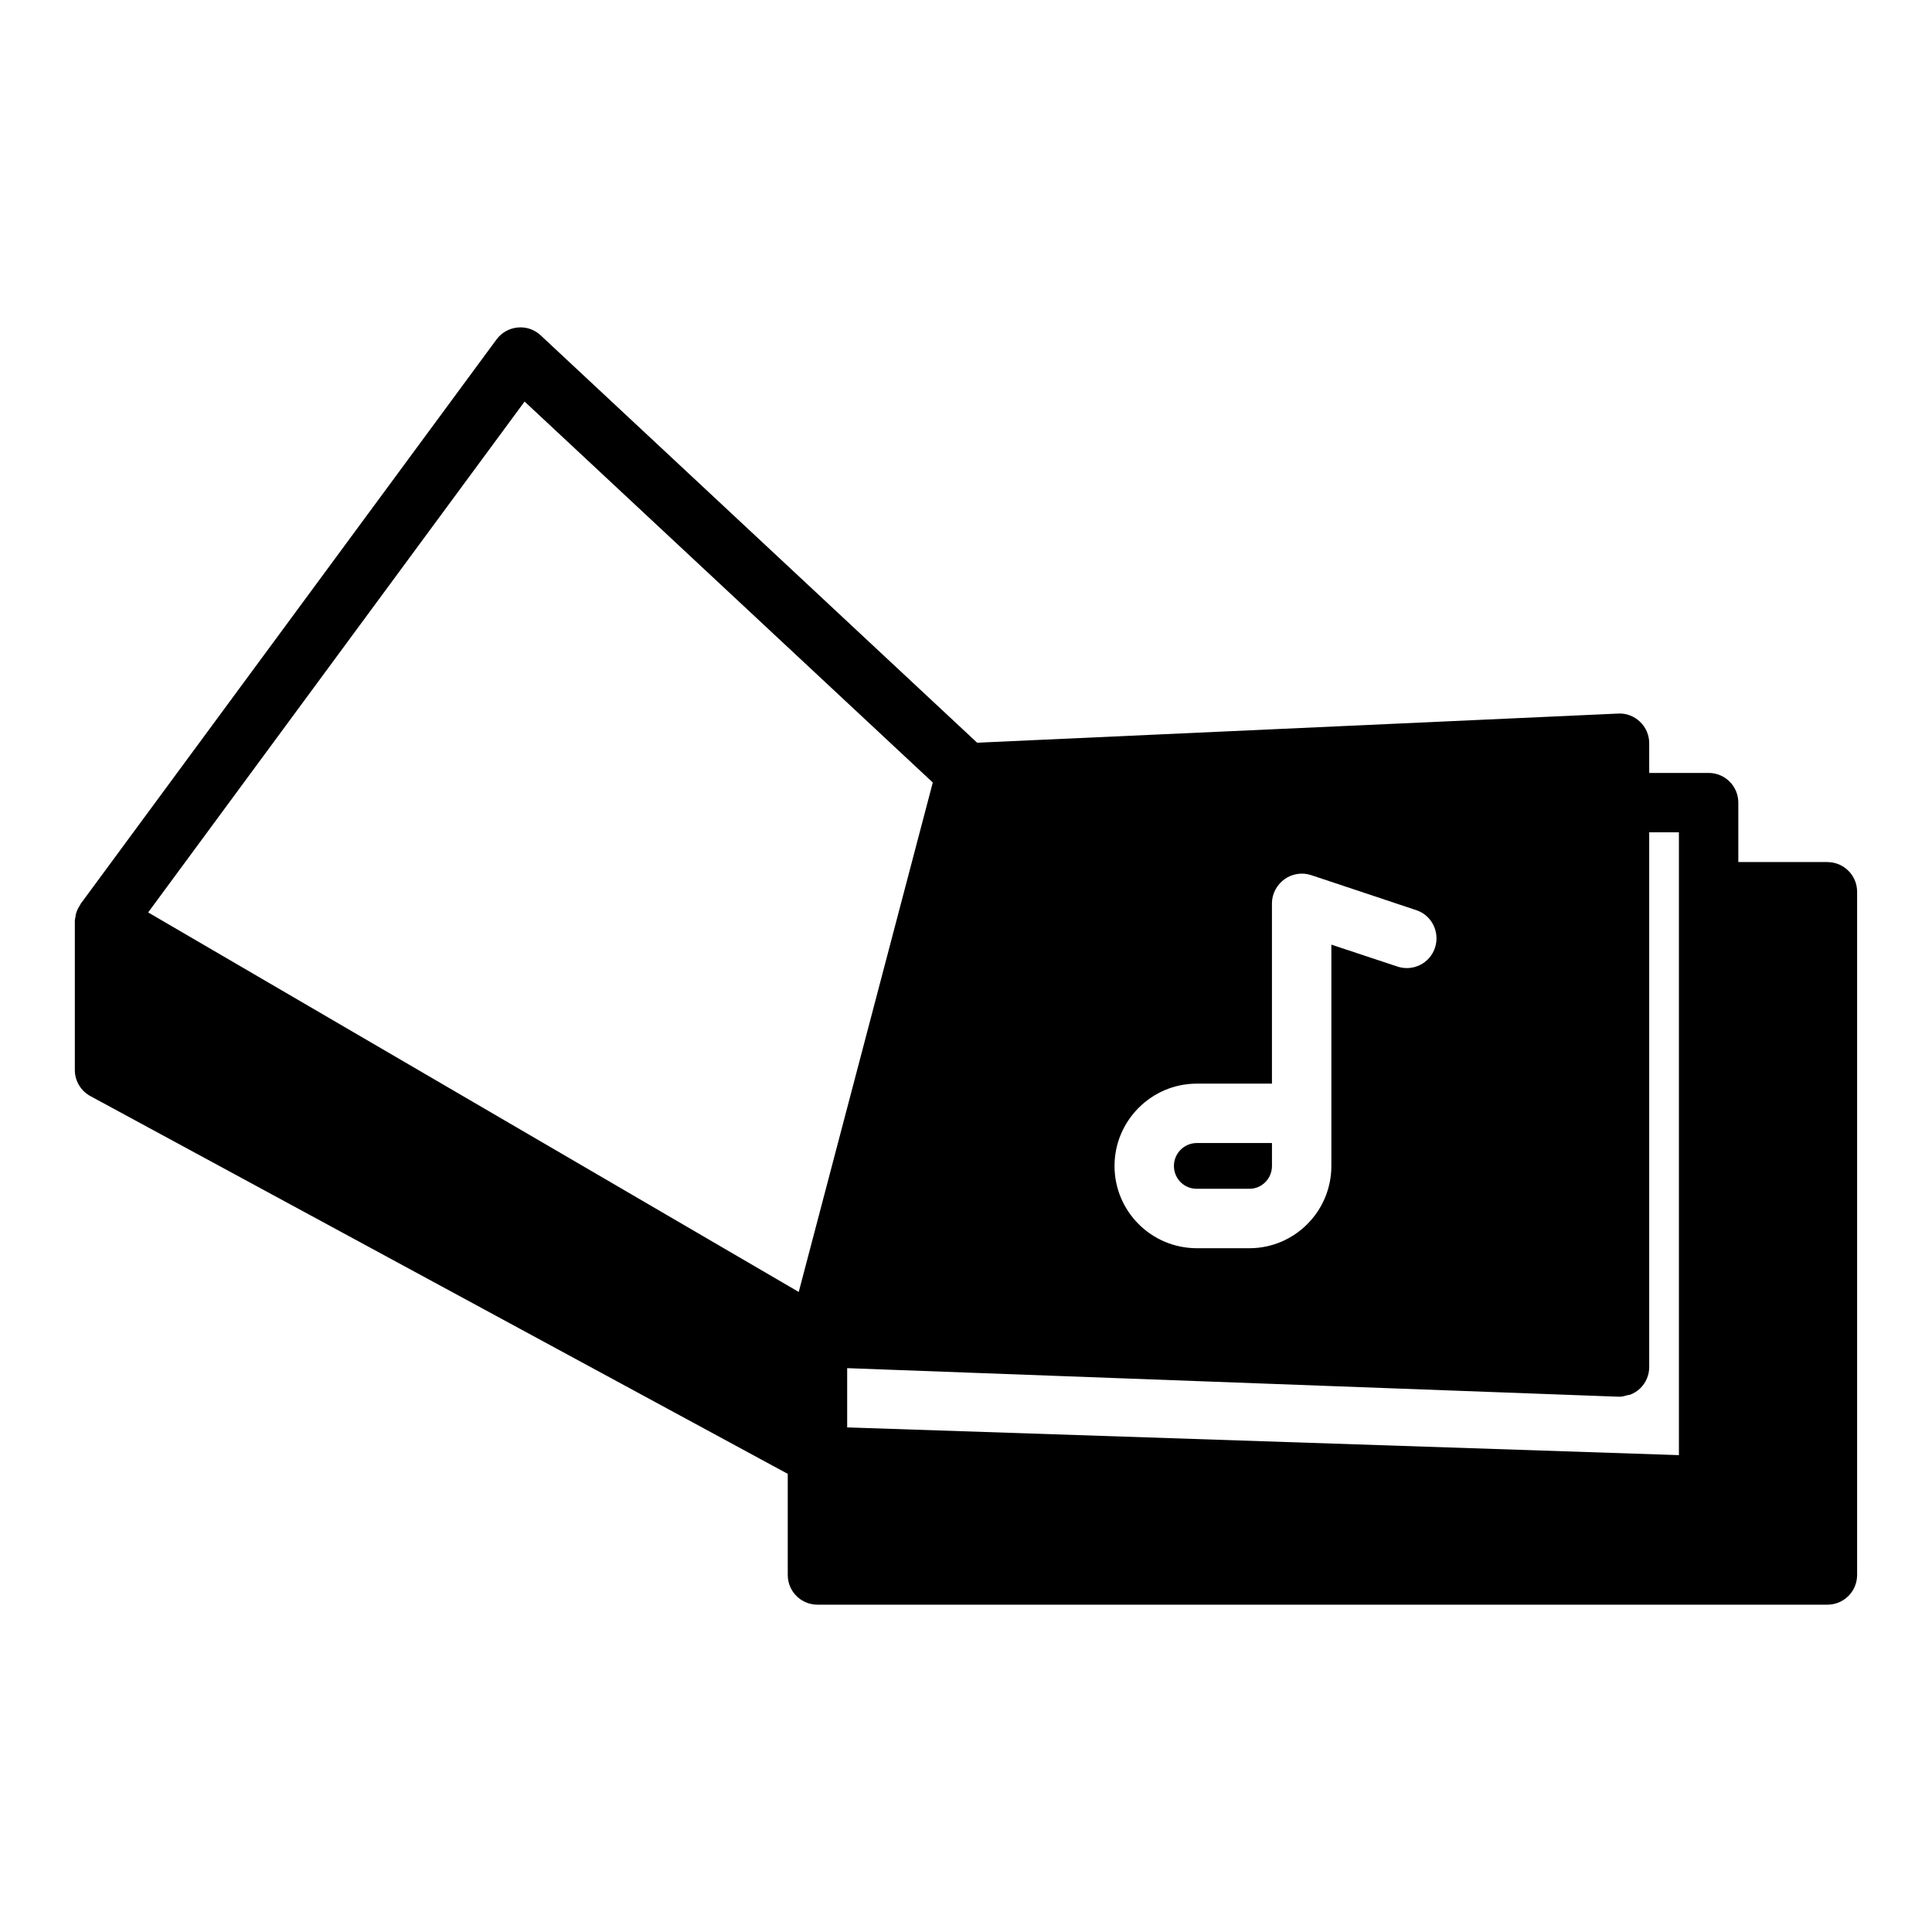 <?xml version="1.0" encoding="UTF-8"?>
<!-- Uploaded to: ICON Repo, www.svgrepo.com, Generator: ICON Repo Mixer Tools -->
<svg fill="#000000" width="800px" height="800px" version="1.1" viewBox="144 144 512 512" xmlns="http://www.w3.org/2000/svg">
 <g>
  <path d="m475.1 459.04c3.305 0 5.984-2.676 5.984-6.062v-6.062h-19.914c-3.387 0.004-6.066 2.758-6.066 6.066 0 3.387 2.676 6.062 6.062 6.062z"/>
  <path d="m628.29 372.45h-23.617v-15.742c0-4.348-3.519-7.871-7.871-7.871h-15.742v-7.871c0-2.148-0.875-4.203-2.438-5.691-1.547-1.484-3.684-2.305-5.789-2.172l-169.88 7.723-115.66-107.95c-1.645-1.531-3.828-2.305-6.106-2.082-2.231 0.207-4.273 1.359-5.606 3.168l-110.21 149.57c-0.055 0.074-0.062 0.176-0.113 0.254-0.543 0.793-0.957 1.656-1.18 2.598-0.039 0.16-0.035 0.316-0.062 0.477-0.082 0.438-0.184 0.879-0.184 1.336v39.359c0 2.891 1.582 5.547 4.121 6.922l184.81 100.11v26.797c0 4.348 3.519 7.871 7.871 7.871h267.65c4.352 0 7.871-3.523 7.871-7.871v-181.05c0.004-4.348-3.519-7.871-7.867-7.871zm-188.93 80.531c0-11.965 9.762-21.805 21.805-21.805h19.914v-47.781c0-2.519 1.262-4.883 3.305-6.375 2.047-1.496 4.723-1.891 7.086-1.102l27.867 9.289c4.094 1.34 6.297 5.824 4.961 9.918-1.34 4.172-5.824 6.375-9.918 5.039l-17.555-5.824v58.648c0 12.043-9.762 21.805-21.727 21.805h-13.934c-12.043-0.008-21.805-9.77-21.805-21.812zm149.57-88.406v165.05l-220.42-7.348v-15.703l204.38 7.57c0.105 0.004 0.195 0.004 0.297 0.004 0.734 0 1.43-0.215 2.125-0.41 0.238-0.066 0.496-0.051 0.727-0.141 0.961-0.375 1.855-0.922 2.613-1.648 1.539-1.488 2.406-3.535 2.406-5.672v-141.7zm-305.91-114.16 108.18 100.96-20.992 79.777-14.535 55.23-172.41-100.58z"/>
 </g>
</svg>